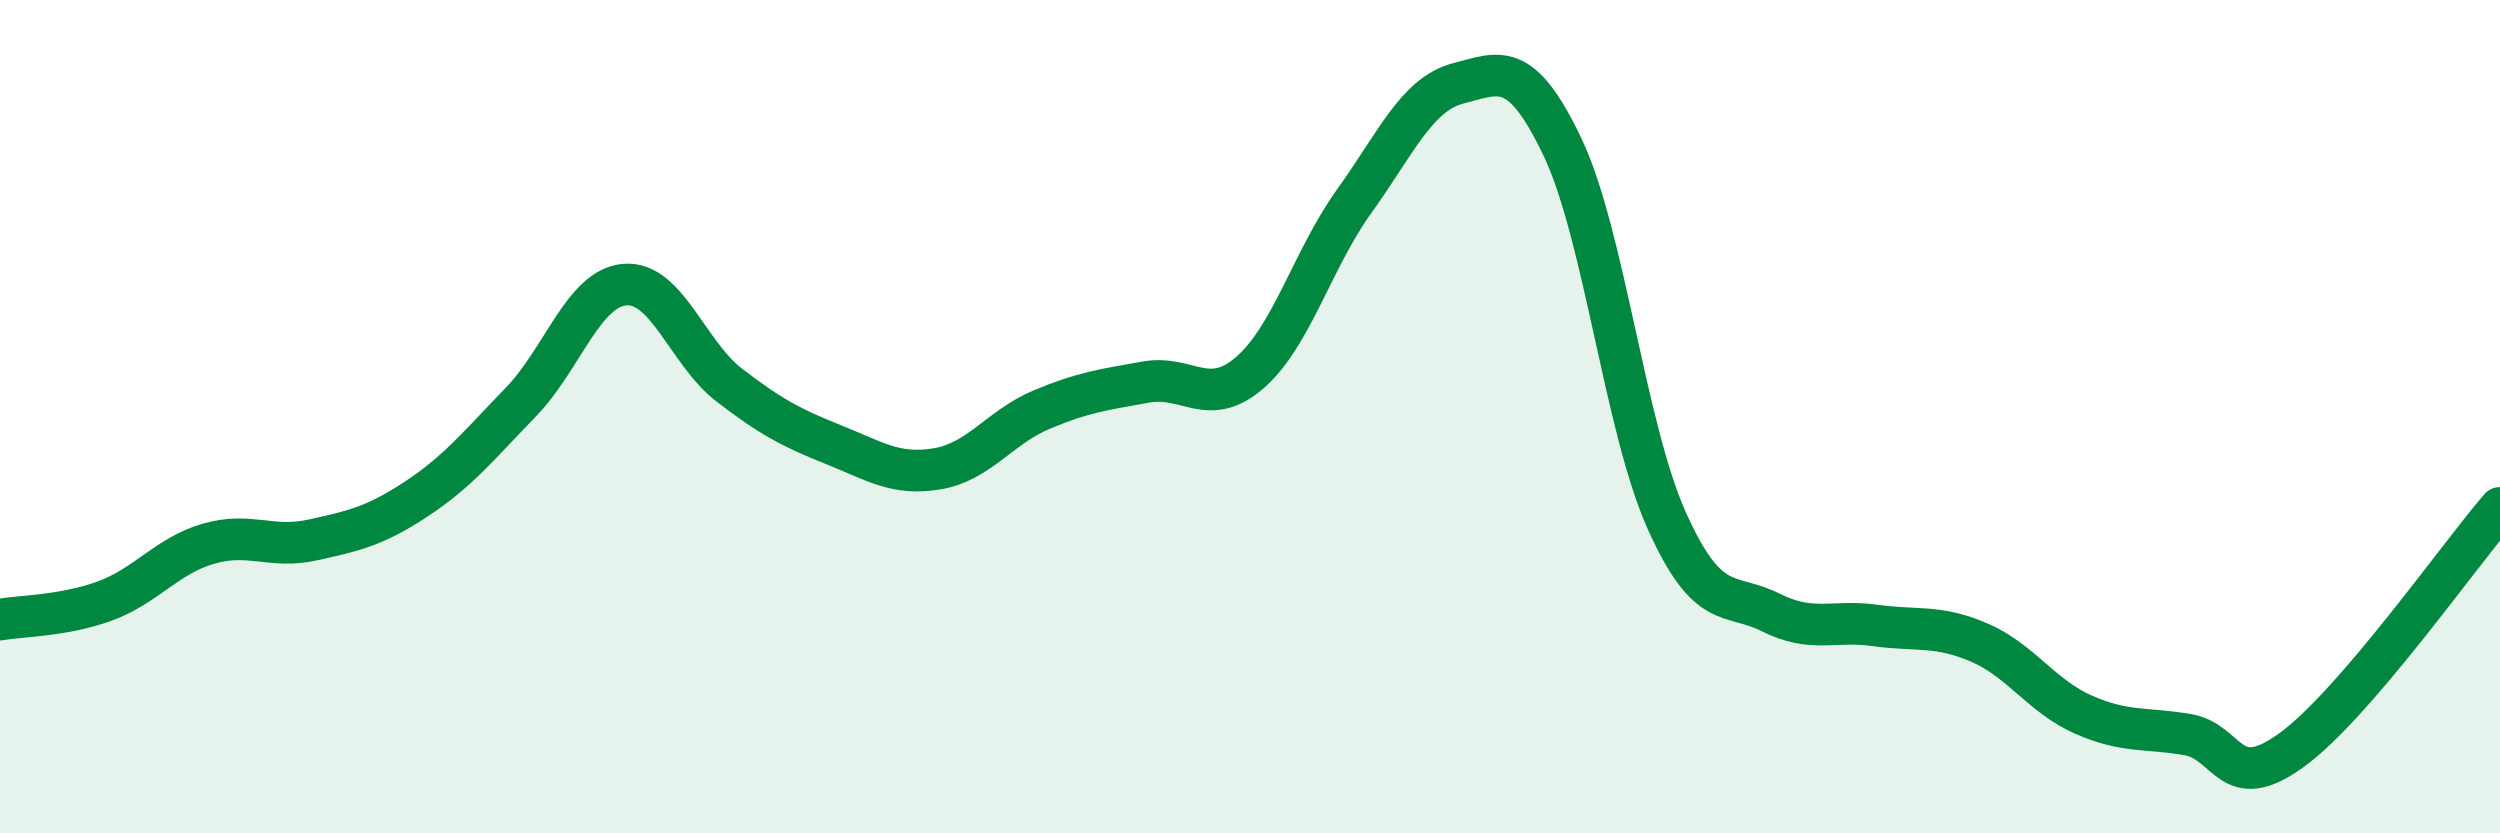
    <svg width="60" height="20" viewBox="0 0 60 20" xmlns="http://www.w3.org/2000/svg">
      <path
        d="M 0,14.87 C 0.5,14.78 1.5,14.79 2.5,14.43 C 3.5,14.07 4,13.34 5,13.05 C 6,12.76 6.5,13.18 7.5,12.96 C 8.5,12.74 9,12.63 10,11.97 C 11,11.31 11.5,10.68 12.5,9.65 C 13.5,8.62 14,6.91 15,6.83 C 16,6.75 16.5,8.47 17.5,9.24 C 18.5,10.01 19,10.27 20,10.67 C 21,11.07 21.5,11.42 22.5,11.25 C 23.5,11.08 24,10.25 25,9.83 C 26,9.41 26.5,9.35 27.5,9.17 C 28.5,8.99 29,9.81 30,8.94 C 31,8.07 31.5,6.22 32.5,4.83 C 33.5,3.44 34,2.26 35,2 C 36,1.74 36.5,1.43 37.5,3.53 C 38.5,5.63 39,10.26 40,12.49 C 41,14.72 41.5,14.2 42.5,14.7 C 43.5,15.2 44,14.87 45,15.01 C 46,15.15 46.5,14.99 47.5,15.42 C 48.5,15.85 49,16.71 50,17.15 C 51,17.59 51.5,17.46 52.5,17.63 C 53.5,17.8 53.5,19.09 55,18 C 56.5,16.91 59,13.35 60,12.19L60 20L0 20Z"
        fill="#008740"
        opacity="0.1"
        stroke-linecap="round"
        stroke-linejoin="round"
      />
      <path
        d="M 0,14.87 C 0.5,14.78 1.5,14.79 2.5,14.43 C 3.5,14.07 4,13.34 5,13.05 C 6,12.76 6.5,13.18 7.5,12.96 C 8.5,12.74 9,12.63 10,11.97 C 11,11.31 11.5,10.68 12.5,9.65 C 13.5,8.62 14,6.91 15,6.83 C 16,6.75 16.5,8.47 17.5,9.24 C 18.5,10.01 19,10.27 20,10.67 C 21,11.07 21.5,11.42 22.5,11.25 C 23.5,11.08 24,10.25 25,9.83 C 26,9.41 26.5,9.35 27.5,9.17 C 28.5,8.99 29,9.81 30,8.94 C 31,8.07 31.5,6.22 32.5,4.83 C 33.5,3.44 34,2.26 35,2 C 36,1.74 36.5,1.43 37.5,3.53 C 38.5,5.63 39,10.26 40,12.49 C 41,14.72 41.5,14.2 42.5,14.7 C 43.5,15.2 44,14.87 45,15.01 C 46,15.15 46.5,14.99 47.5,15.42 C 48.5,15.85 49,16.71 50,17.15 C 51,17.59 51.5,17.46 52.5,17.63 C 53.5,17.8 53.5,19.09 55,18 C 56.5,16.91 59,13.35 60,12.19"
        stroke="#008740"
        stroke-width="1"
        fill="none"
        stroke-linecap="round"
        stroke-linejoin="round"
      />
    </svg>
  